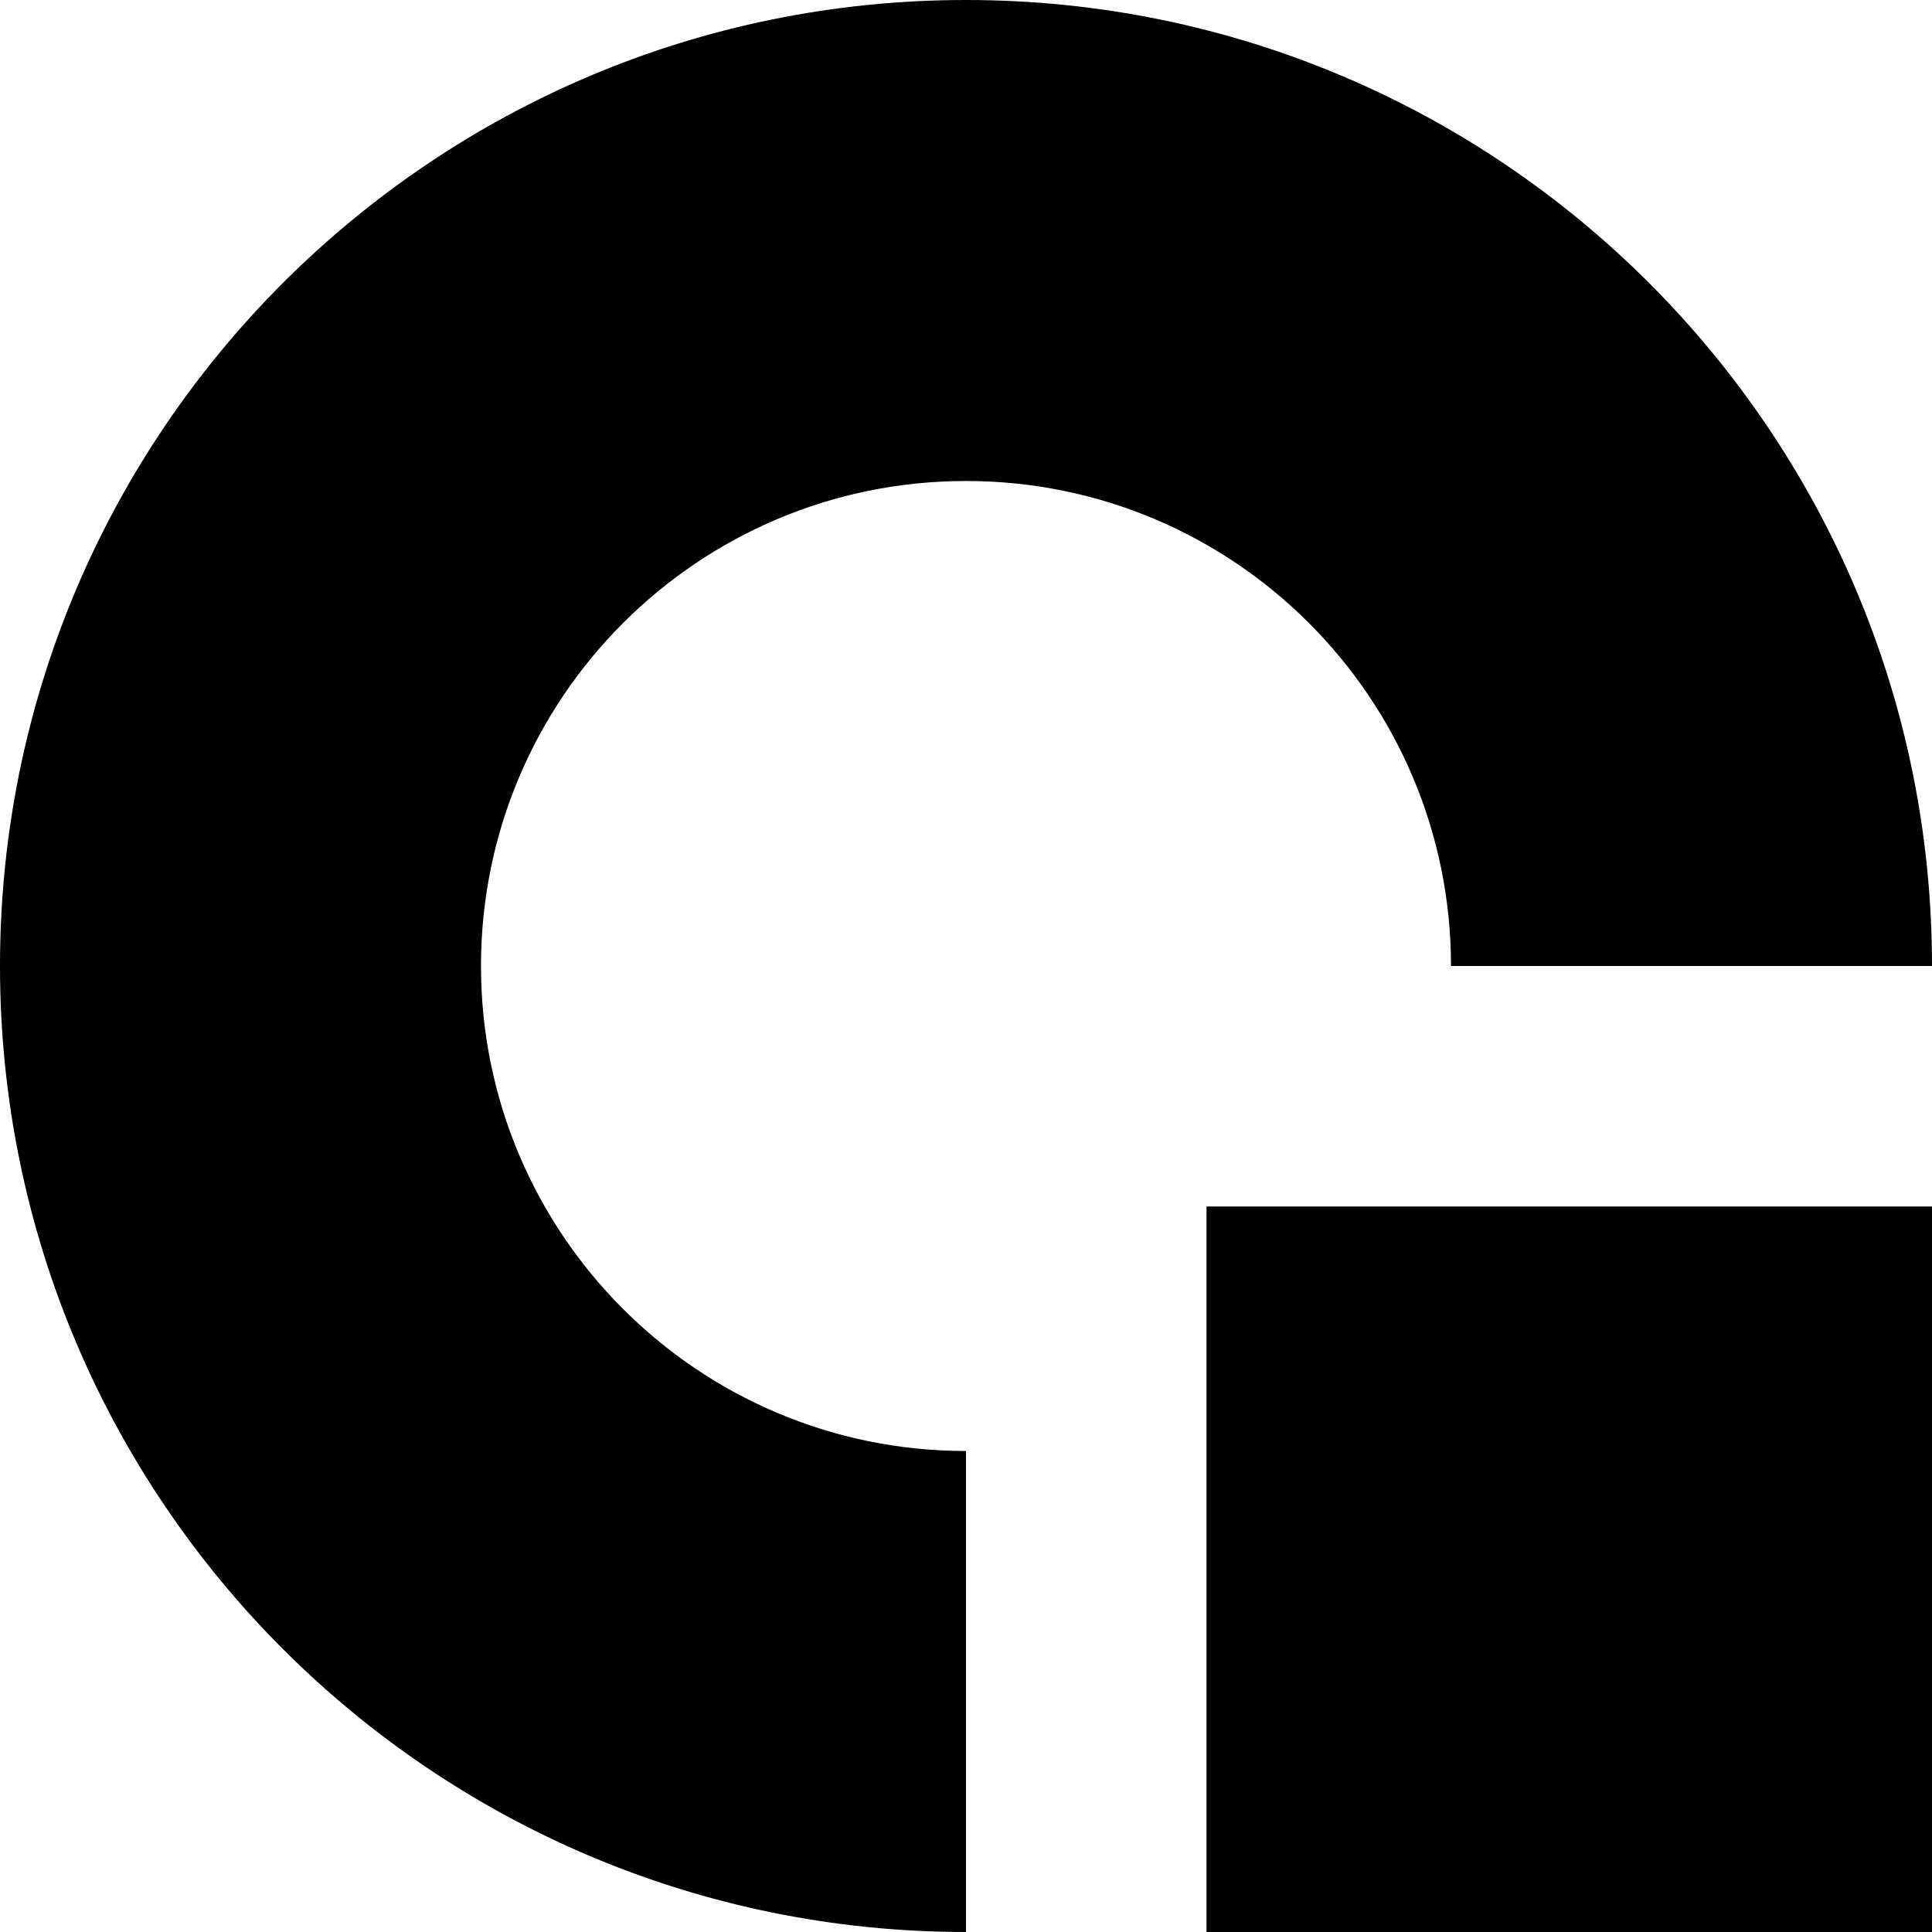 <svg id="Capa_1" enable-background="new 0 0 512 512" height="512" viewBox="0 0 512 512" width="512" xmlns="http://www.w3.org/2000/svg"><g><path d="m319.734 319.734h192.266v192.266h-192.266z"/><path d="m127.469 256c0-70.986 57.545-128.531 128.531-128.531s128.531 57.545 128.531 128.531h127.469c0-141.385-114.615-256-256-256s-256 114.615-256 256 114.615 256 256 256v-127.469c-70.986 0-128.531-57.545-128.531-128.531z"/></g></svg>